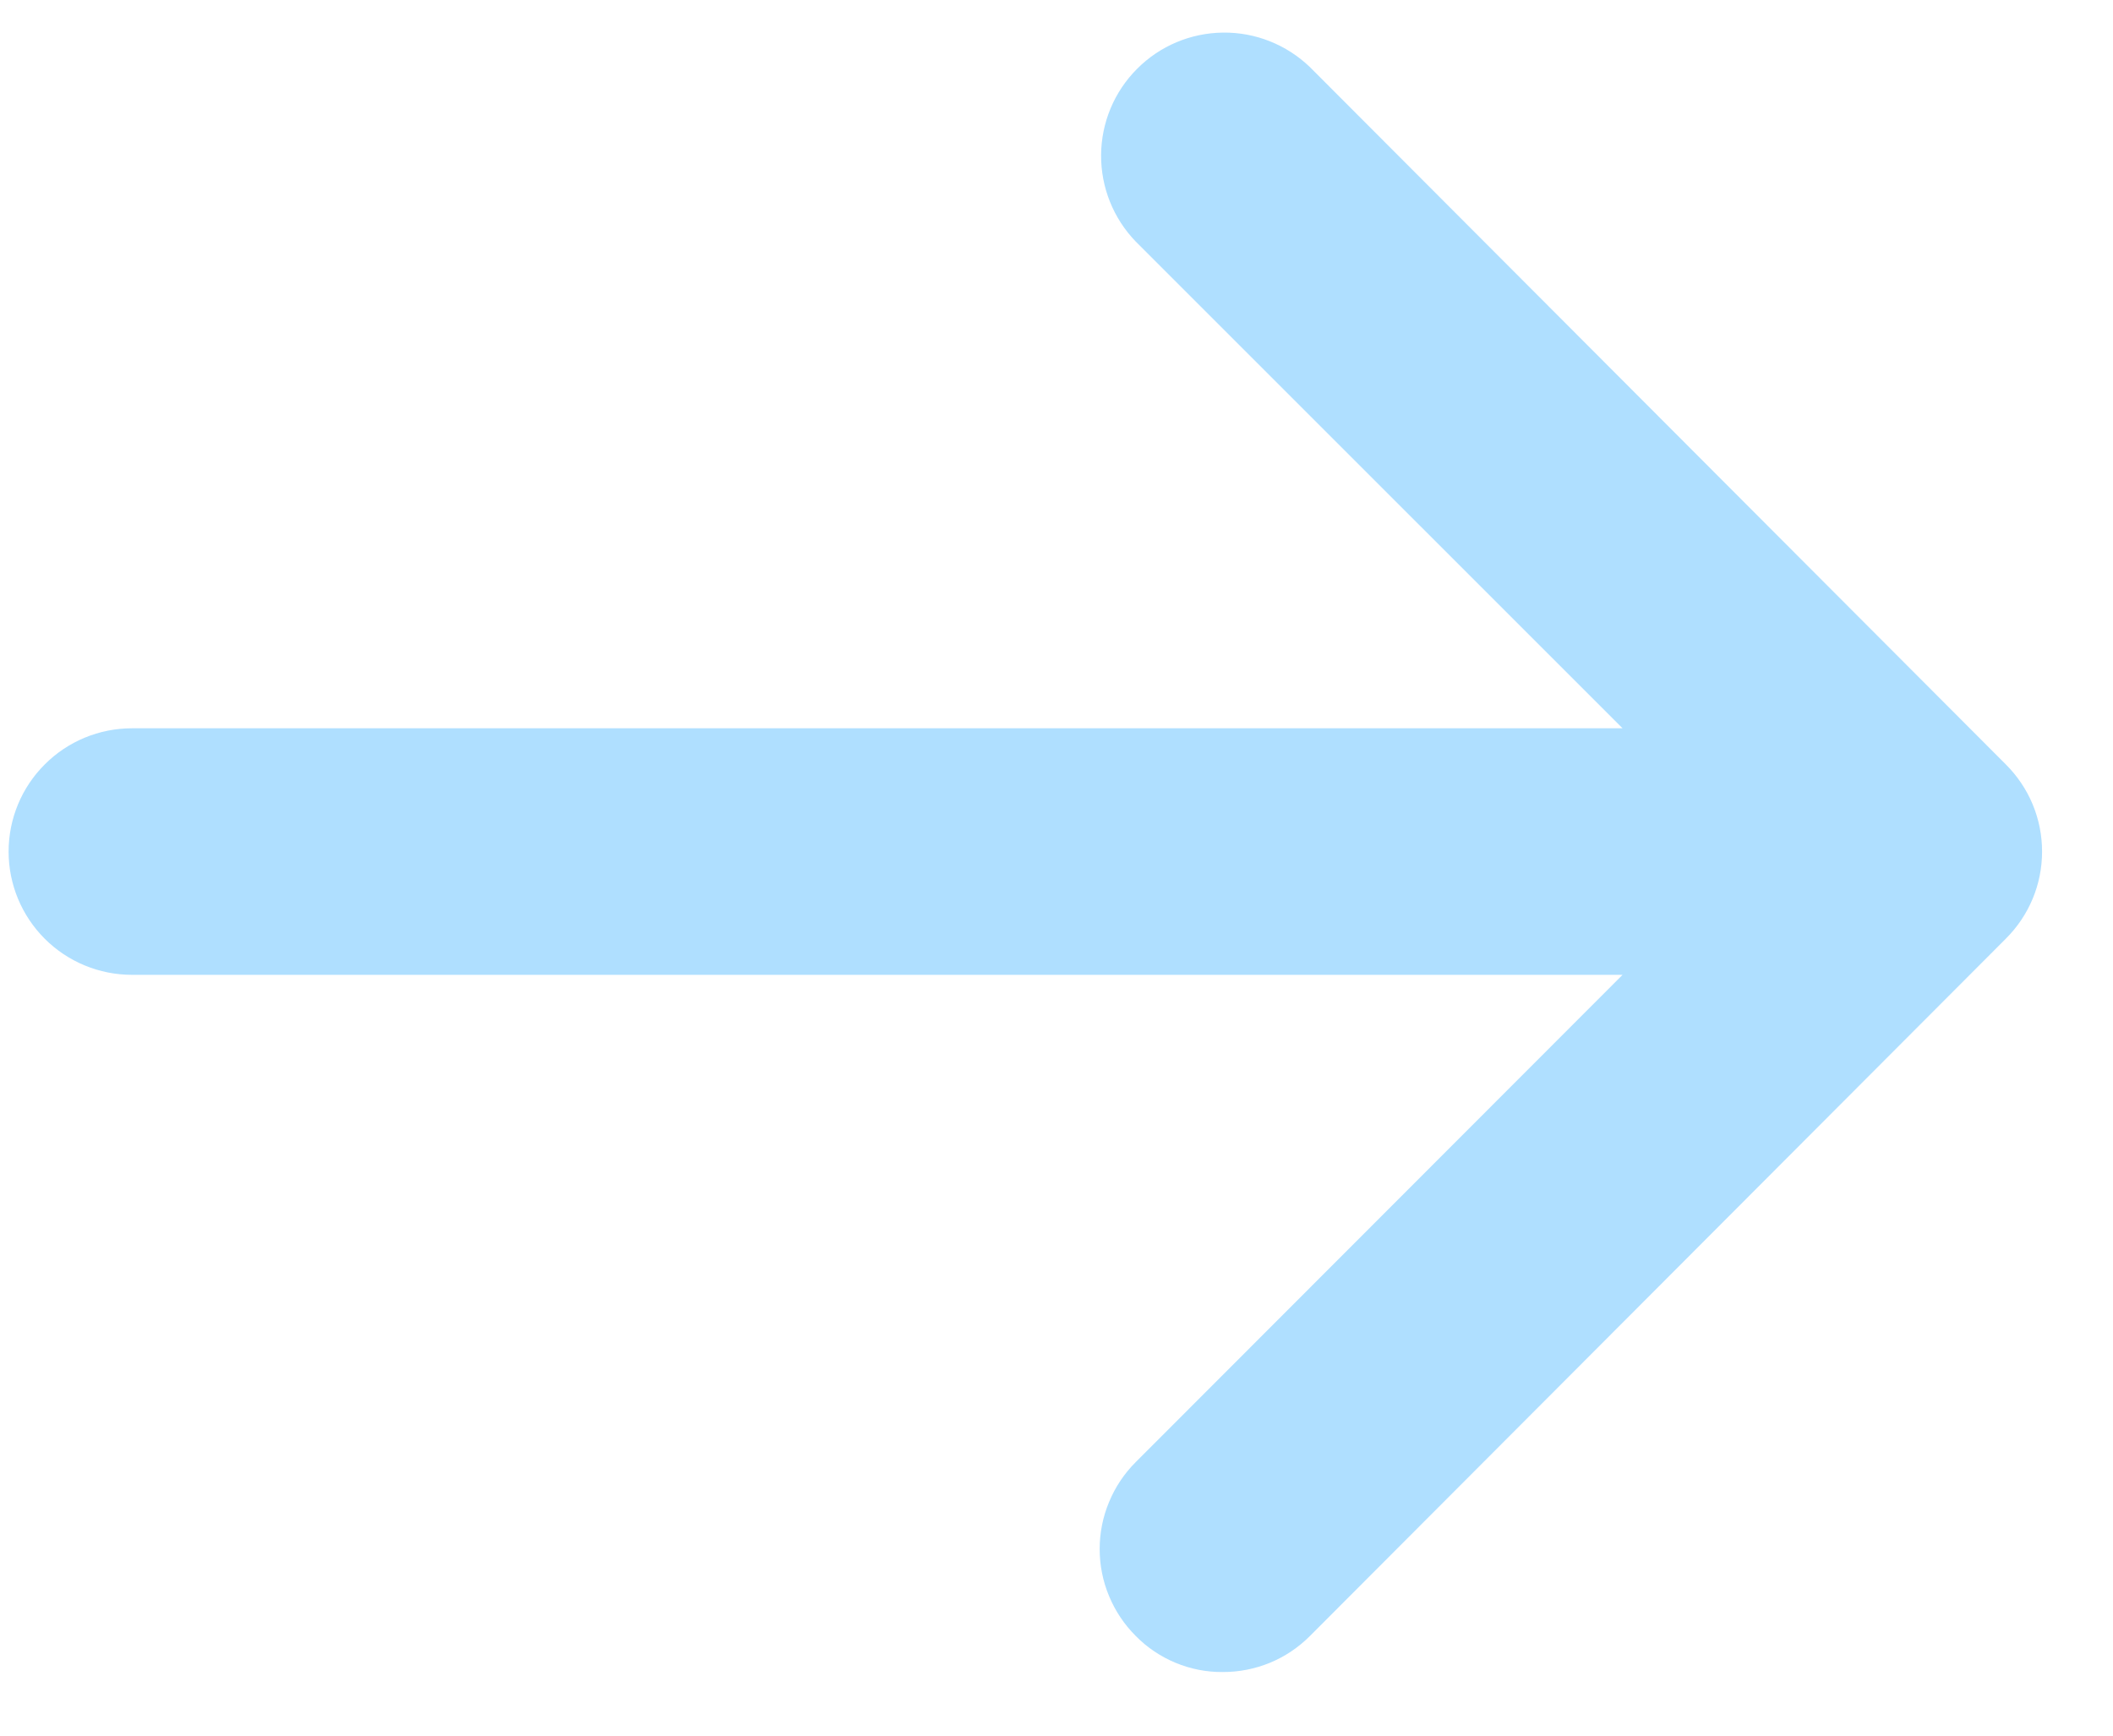 <?xml version="1.0" encoding="UTF-8"?> <svg xmlns="http://www.w3.org/2000/svg" width="28" height="23" viewBox="0 0 28 23" fill="none"> <path d="M26.578 10.128L17.358 0.889C17.049 0.592 16.637 0.427 16.208 0.432C15.78 0.436 15.37 0.608 15.068 0.912C14.765 1.215 14.594 1.625 14.591 2.053C14.588 2.482 14.753 2.894 15.051 3.202L21.501 9.651H1.748C1.315 9.651 0.899 9.823 0.593 10.13C0.286 10.436 0.114 10.851 0.114 11.285C0.114 11.718 0.286 12.133 0.593 12.44C0.899 12.746 1.315 12.918 1.748 12.918H21.501L15.051 19.374C14.899 19.525 14.779 19.705 14.697 19.903C14.614 20.101 14.572 20.313 14.572 20.527C14.572 20.741 14.614 20.954 14.697 21.152C14.779 21.349 14.899 21.529 15.051 21.68C15.201 21.833 15.381 21.953 15.578 22.035C15.776 22.117 15.988 22.159 16.201 22.157C16.416 22.158 16.629 22.116 16.827 22.035C17.026 21.953 17.206 21.832 17.358 21.68L26.578 12.441C26.73 12.29 26.852 12.11 26.935 11.911C27.018 11.713 27.06 11.5 27.06 11.285C27.06 11.069 27.018 10.857 26.935 10.658C26.852 10.459 26.73 10.279 26.578 10.128V10.128Z" fill="#AFDFFF"></path> </svg> 